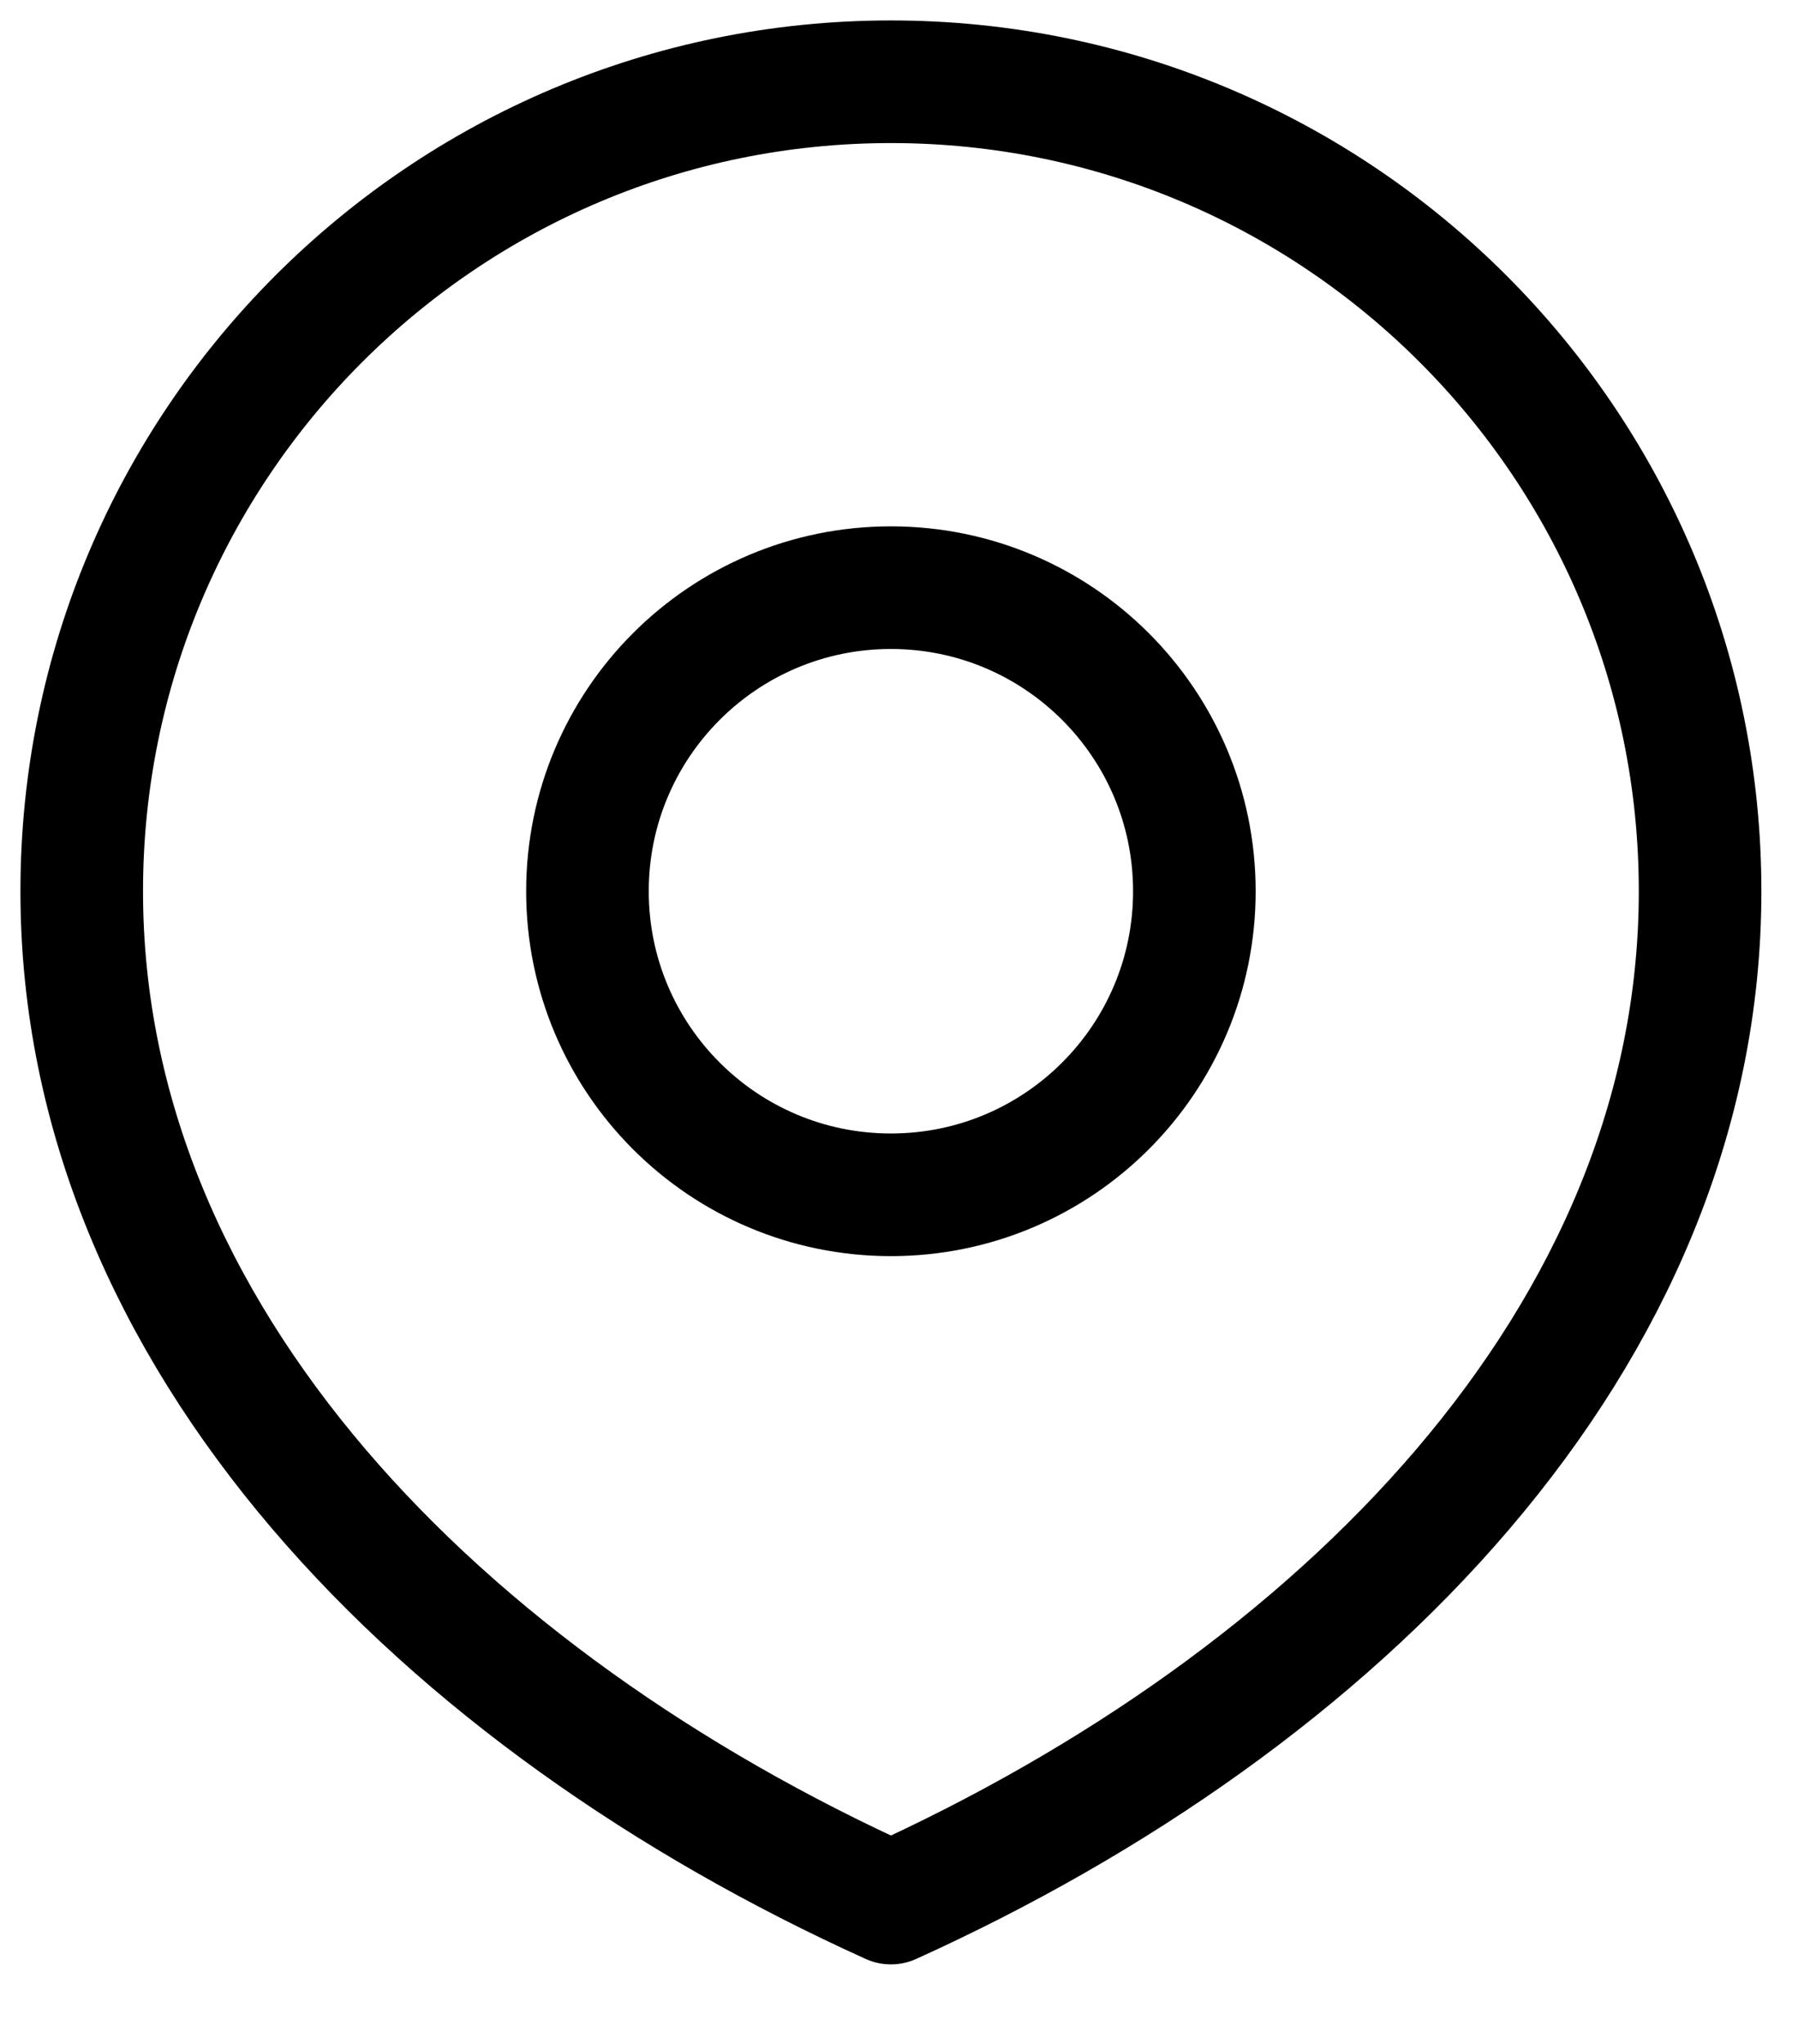 <svg width="22" height="25" viewBox="0 0 22 25" fill="none" xmlns="http://www.w3.org/2000/svg">
<path d="M20.802 10.901C20.802 16.369 16.369 20.802 10.901 23.277C5.433 20.802 1 16.369 1 10.901C1 5.433 5.433 1 10.901 1C16.369 1 20.802 5.433 20.802 10.901Z" stroke="black" stroke-width="1.5" stroke-linecap="round" stroke-linejoin="round"/>
<path d="M14.614 10.901C14.614 12.952 12.952 14.614 10.901 14.614C8.85 14.614 7.188 12.952 7.188 10.901C7.188 8.85 8.85 7.188 10.901 7.188C12.952 7.188 14.614 8.85 14.614 10.901Z" stroke="black" stroke-width="1.5" stroke-linecap="round" stroke-linejoin="round"/>
</svg>
